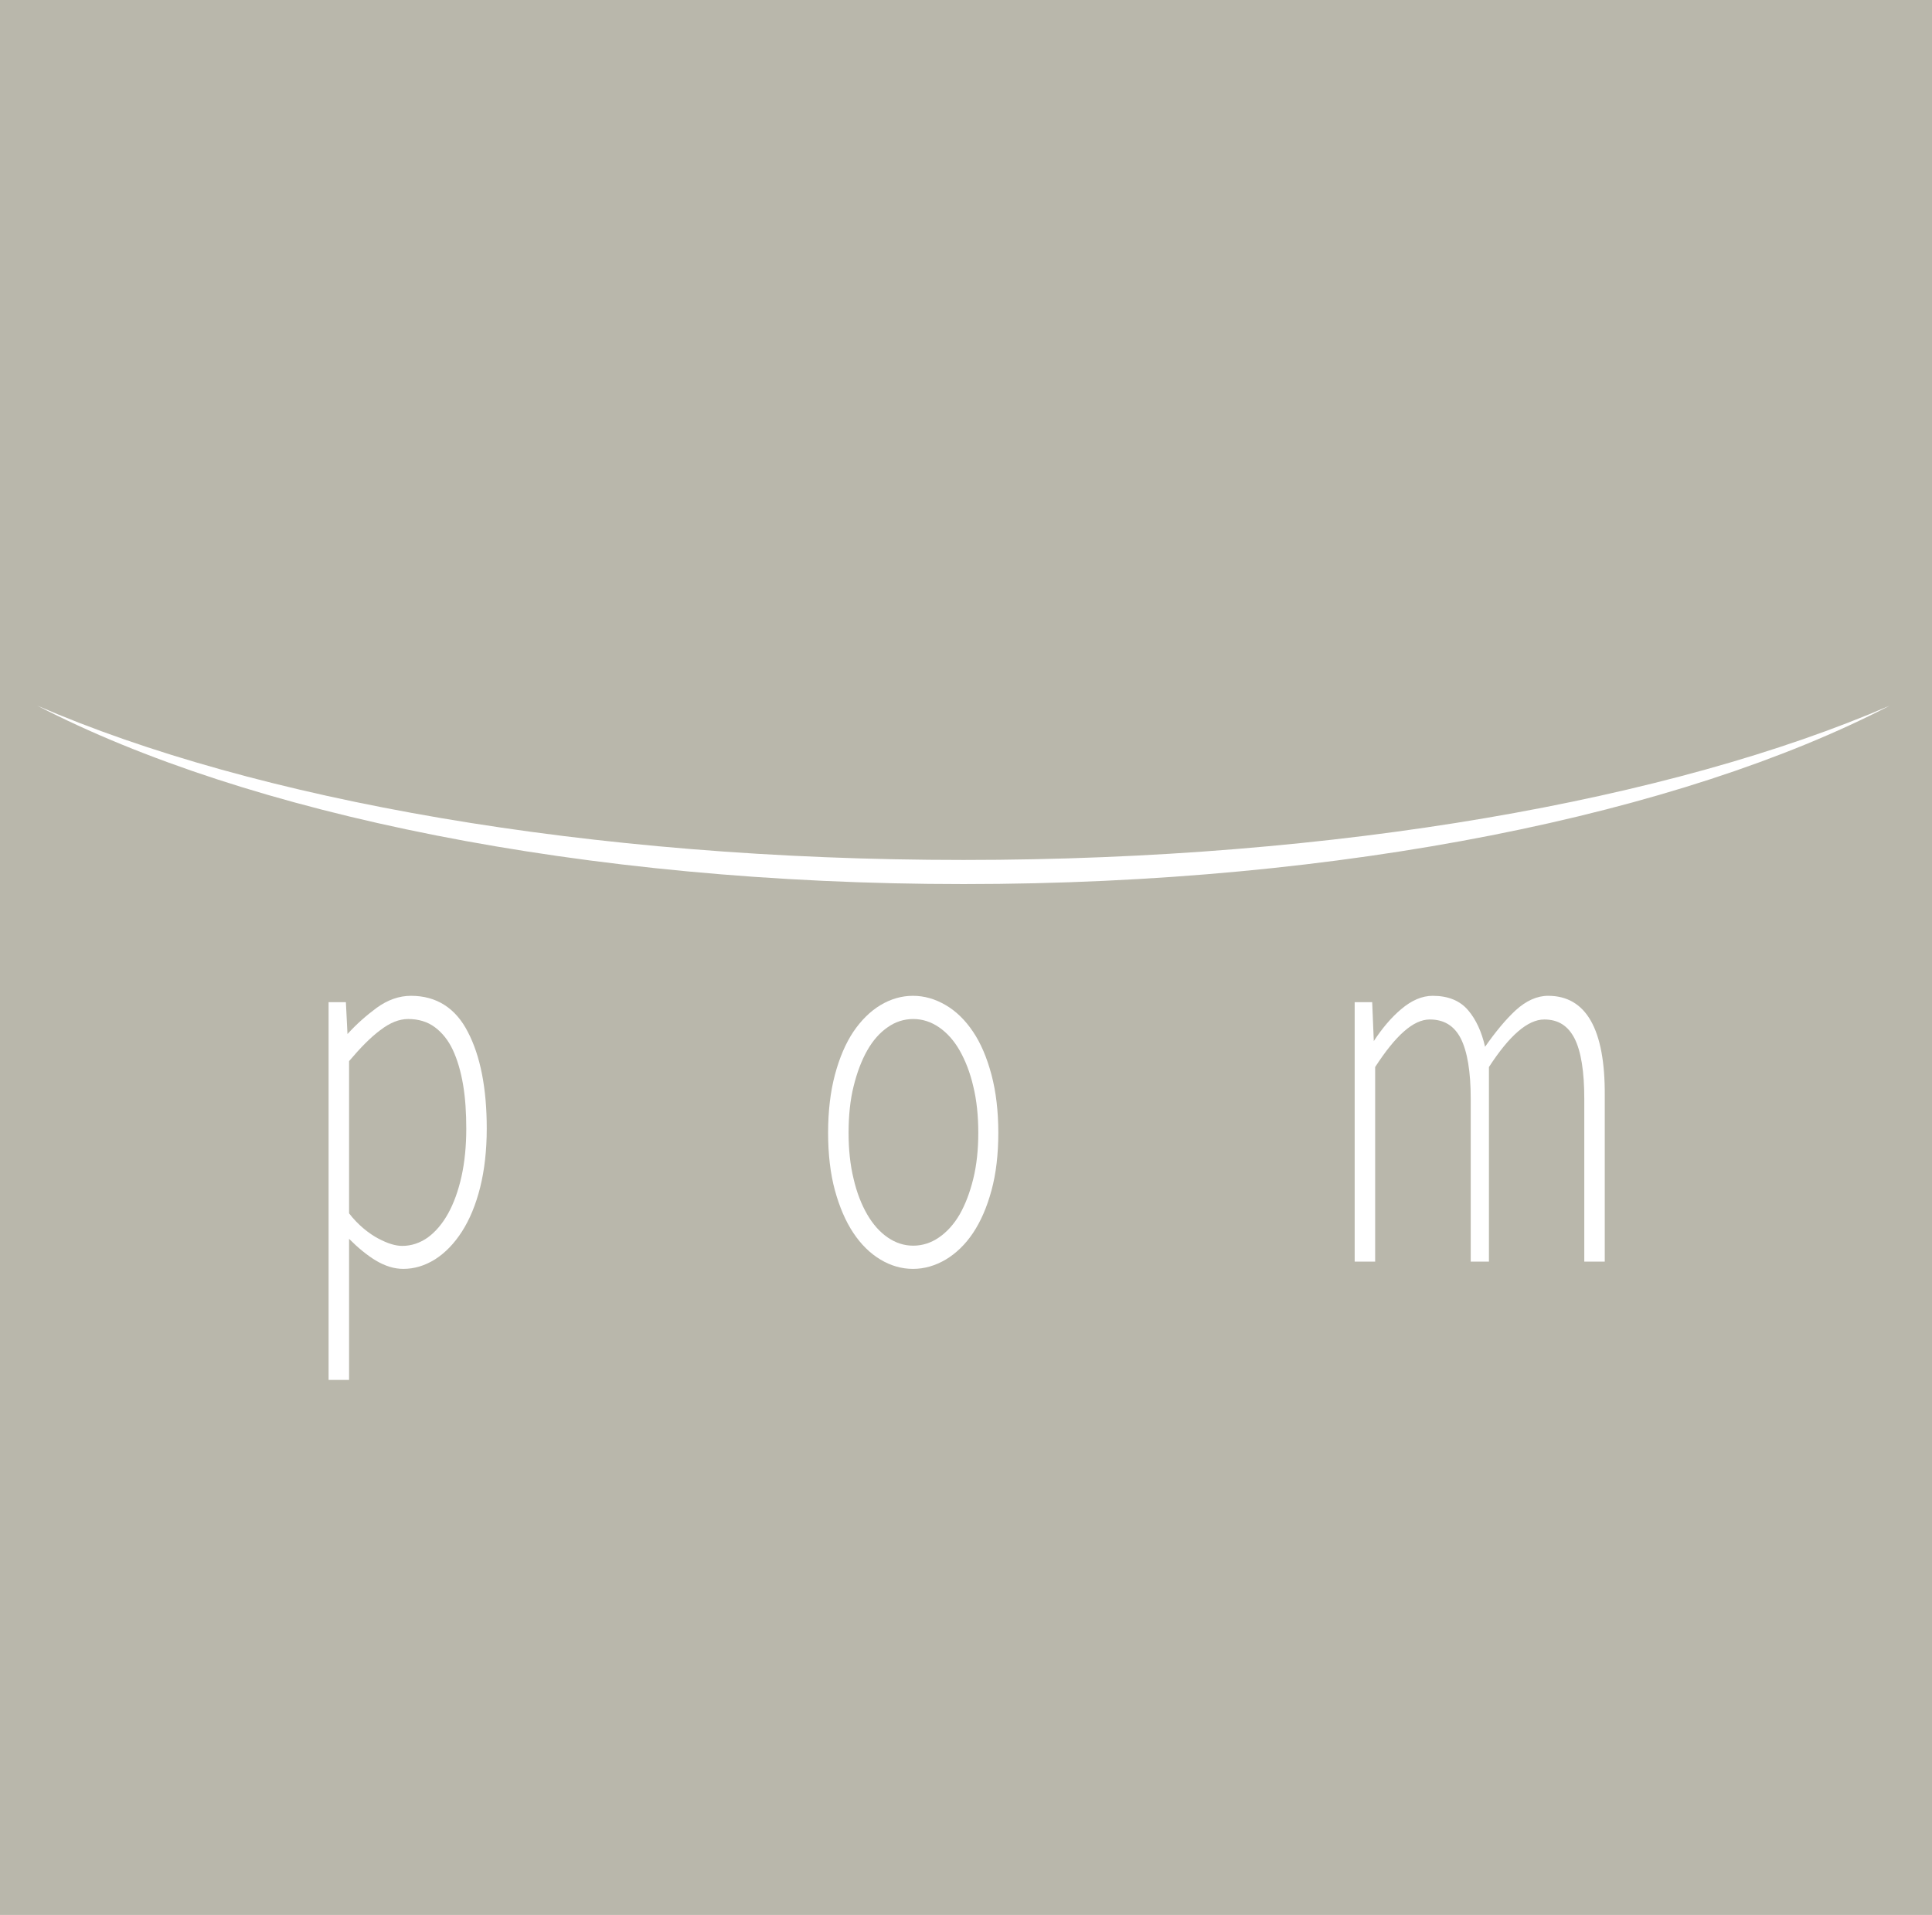 <!-- Generator: Adobe Illustrator 19.2.0, SVG Export Plug-In  -->
<svg version="1.1"
	 xmlns="http://www.w3.org/2000/svg" xmlns:xlink="http://www.w3.org/1999/xlink" xmlns:a="http://ns.adobe.com/AdobeSVGViewerExtensions/3.0/"
	 x="0px" y="0px" width="849px" height="841.5px" viewBox="0 0 849 841.5" style="enable-background:new 0 0 849 841.5;"
	 xml:space="preserve">
<style type="text/css">
	.st0{fill:#B9B7AB;}
	.st1{fill:#FFFFFF;}
</style>
<defs>
</defs>
<g>
	<rect class="st0" width="849" height="841.5"/>
	<g>
		<path class="st1" d="M180.6,437.6c-5.2,0-10.3,1.8-15.1,5.3c-4.6,3.4-8.9,7.2-12.8,11.5l-0.7-14h-7.6v166h9v-62
			c4,4,7.9,7.2,11.7,9.5c4.2,2.5,8.2,3.7,12.1,3.7c4.9,0,9.5-1.4,14-4.2c4.4-2.8,8.4-6.9,11.8-12.2c3.4-5.3,6.1-11.8,8-19.4
			c1.9-7.6,2.9-16.3,2.9-25.9c0-17.6-2.8-31.9-8.3-42.4C200.2,442.9,191.7,437.6,180.6,437.6z M179.4,447.8c4.5,0,8.5,1.2,11.7,3.6
			c3.2,2.4,5.9,5.7,7.9,10c2,4.3,3.5,9.4,4.5,15.3c1,5.9,1.4,12.4,1.4,19.3c0,7.6-0.7,14.7-2.1,21c-1.4,6.3-3.4,11.8-5.9,16.3
			c-2.5,4.5-5.5,8-8.9,10.5c-3.4,2.4-7.2,3.7-11.2,3.7c-3.1,0-6.5-1.1-10.5-3.2c-4-2.1-8.9-5.9-12.9-11.1v-66.9
			c5-5.9,9.4-10.4,13.7-13.6C171.4,449.4,175.4,447.8,179.4,447.8z"/>
		<path class="st1" d="M427.6,453.4c-3.4-5.1-7.4-9-12-11.7c-4.6-2.7-9.4-4.1-14.4-4.1c-5,0-9.8,1.4-14.3,4.1
			c-4.5,2.7-8.5,6.7-11.9,11.7c-3.4,5.1-6.1,11.4-8.1,18.9c-2,7.5-3,16.1-3,25.5c0,9.4,1,18,3,25.3c2,7.3,4.7,13.6,8.1,18.7
			c3.4,5.1,7.4,9,11.9,11.7c4.5,2.7,9.3,4.1,14.3,4.1c5,0,9.8-1.4,14.4-4.1c4.5-2.7,8.6-6.6,12-11.7c3.4-5.1,6.1-11.3,8.1-18.7
			c2-7.3,3-15.8,3-25.3c0-9.4-1-18-3-25.5C433.7,464.8,431,458.4,427.6,453.4z M401.3,547.4c-4,0-7.7-1.2-11.2-3.6
			c-3.5-2.4-6.5-5.8-9-10.1c-2.5-4.3-4.6-9.6-6-15.7c-1.5-6.1-2.2-12.9-2.2-20.2c0-7.5,0.7-14.4,2.2-20.4c1.5-6.1,3.5-11.4,6-15.8
			c2.5-4.4,5.5-7.8,9-10.2c3.4-2.4,7.2-3.6,11.2-3.6s7.8,1.2,11.3,3.6c3.5,2.4,6.6,5.8,9.1,10.2c2.5,4.4,4.6,9.7,6,15.8
			c1.5,6.1,2.2,13,2.2,20.4c0,7.3-0.7,14.1-2.2,20.2c-1.5,6.1-3.5,11.3-6,15.7c-2.5,4.3-5.6,7.7-9.1,10.1
			C409.1,546.2,405.3,547.4,401.3,547.4z"/>
		<path class="st1" d="M680.3,437.6c-4.9,0-9.7,2.2-14.3,6.4c-4.3,4-8.8,9.4-13.4,16c-1.5-6.6-4-12-7.4-16
			c-3.6-4.3-8.9-6.4-15.6-6.4c-4.7,0-9.3,2-13.9,5.9c-4.4,3.7-8.4,8.5-12,14l-0.7-17.1h-7.7v114h9v-85.5c9-13.9,16.8-20.9,24-20.9
			c6.2,0,10.7,2.7,13.6,8.3c2.9,5.7,4.4,14.6,4.4,26.6v71.5h8v-85.5c9-13.9,17.1-20.9,24.3-20.9c6.1,0,10.4,2.7,13.3,8.3
			c2.9,5.7,4.3,14.6,4.3,26.6v71.5h9v-72.9C705.4,452.3,697,437.6,680.3,437.6z"/>
	</g>
	<g>
		<path class="st1" d="M16.4,310.1c91.7,47.5,239.8,78.4,407,78.4s315.4-30.9,407-78.4c-95.5,41.3-242.3,67.8-407,67.8
			S111.9,351.5,16.4,310.1z"/>
	</g>
</g>
</svg>

